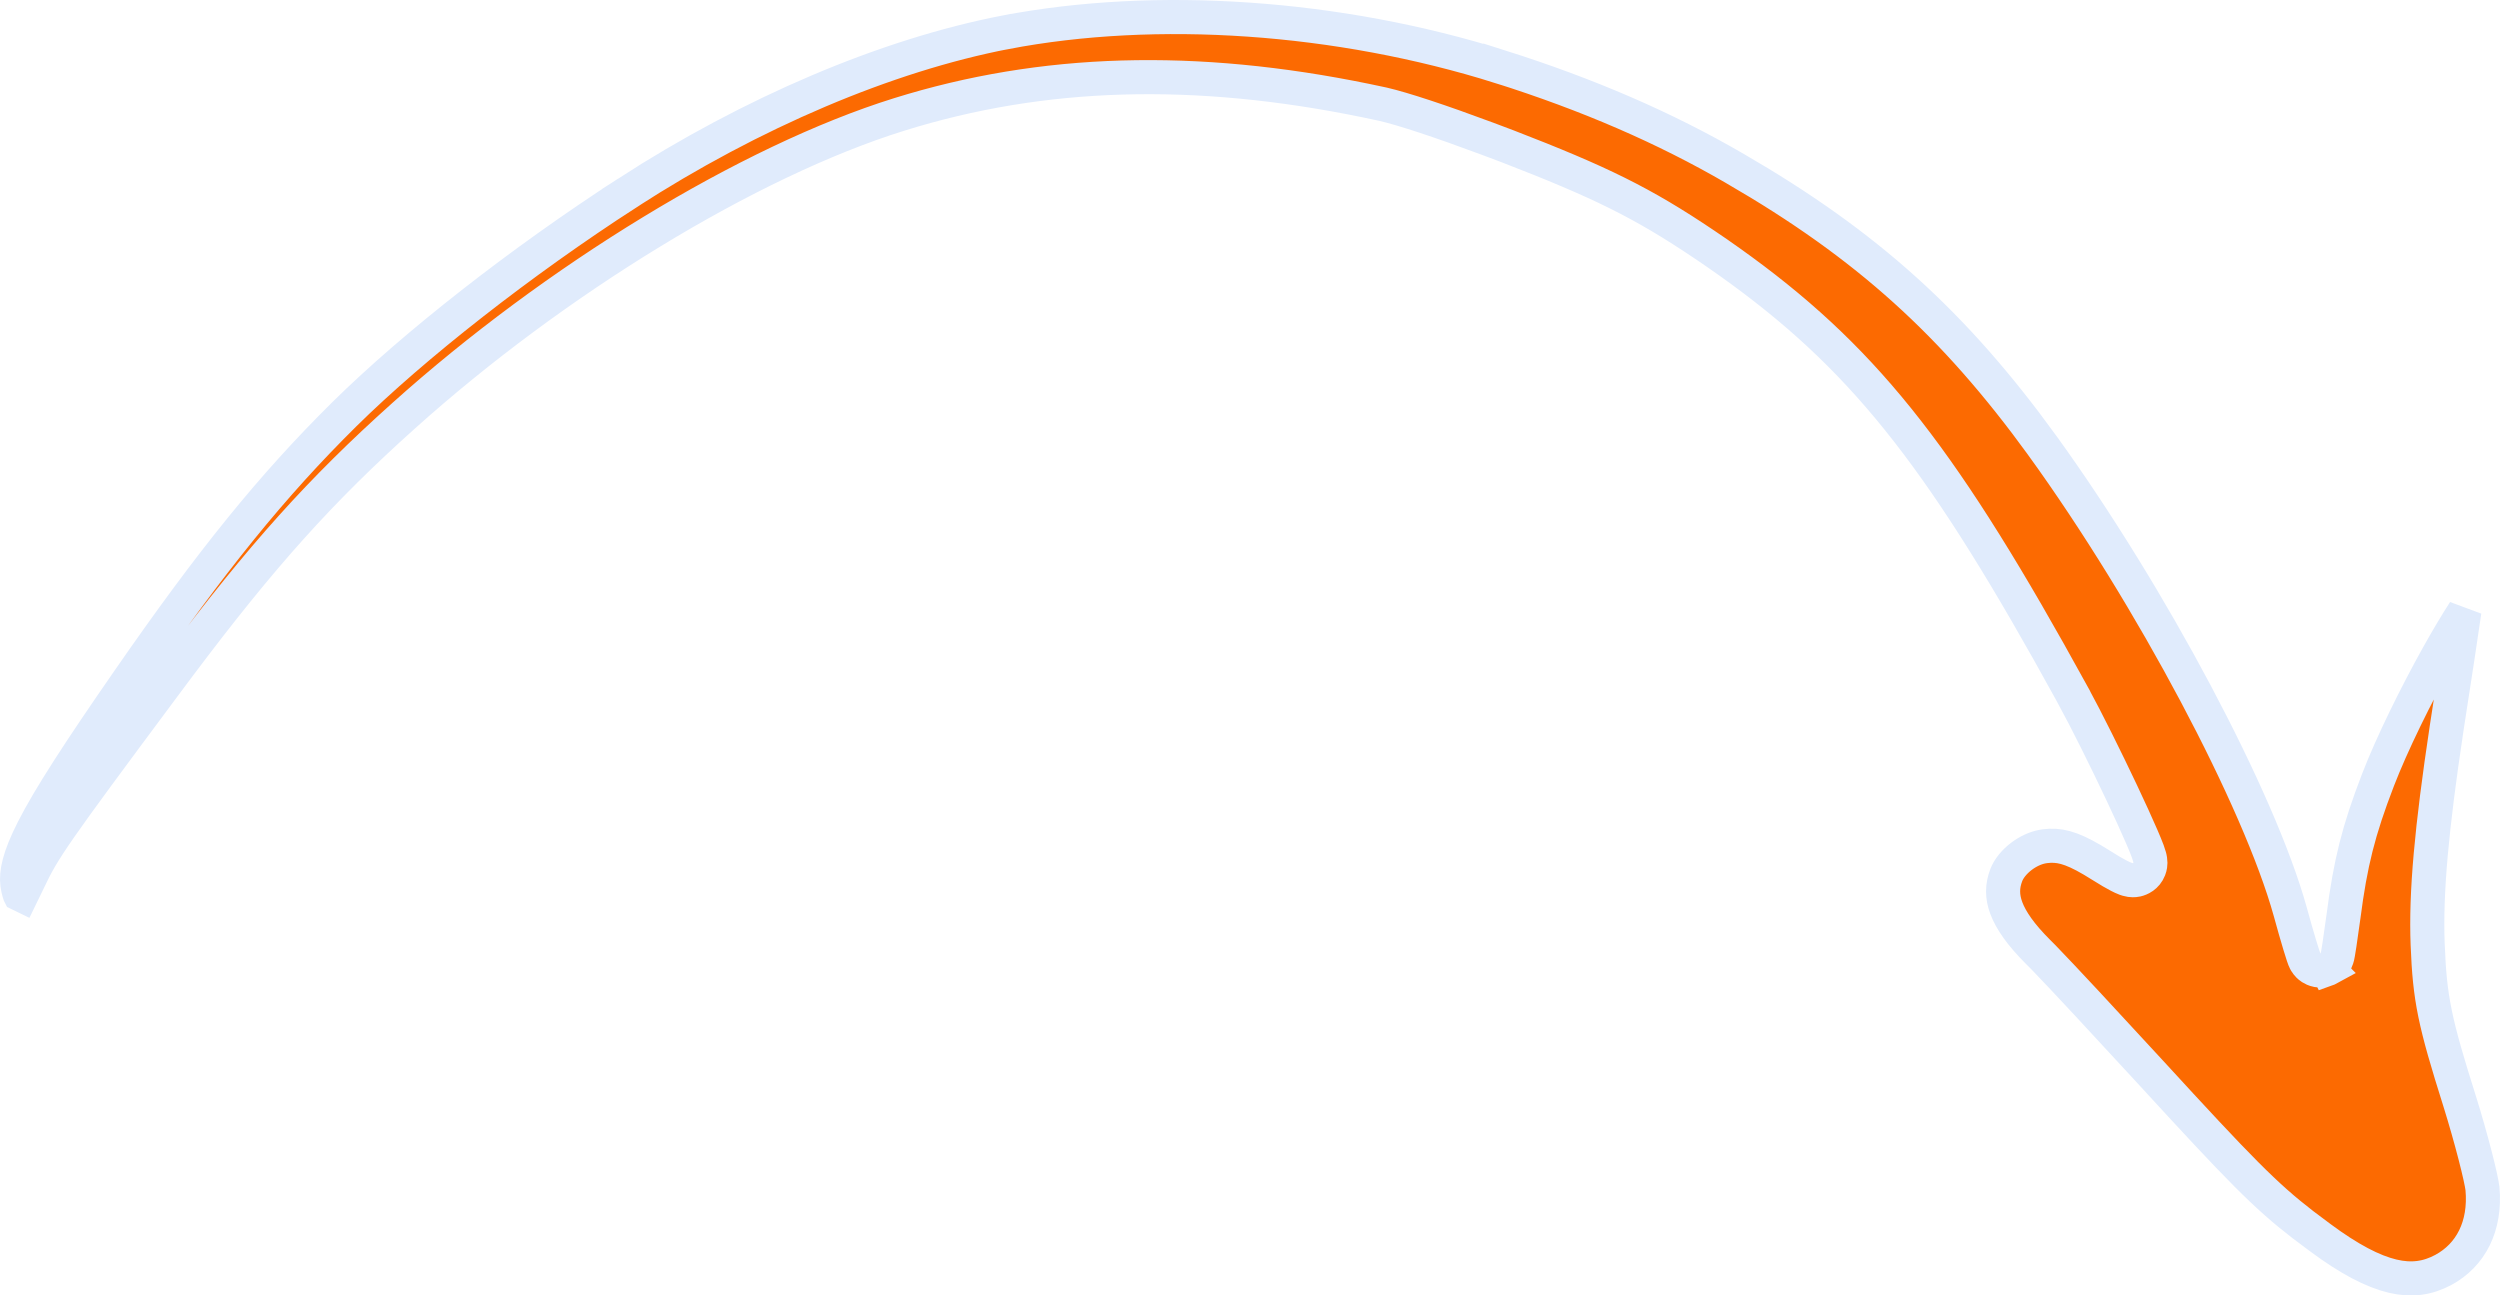 <svg width="110" height="57" viewBox="0 0 110 57" fill="none" xmlns="http://www.w3.org/2000/svg">
<path d="M44.242 1.421C50.868 0.153 58.882 0.696 66.015 2.939V2.938C69.862 4.158 73.229 5.607 76.356 7.425L76.357 7.426C82.143 10.777 85.977 14.247 89.861 19.6V19.601C94.666 26.245 99.406 35.2 100.768 40.105V40.105C100.924 40.677 101.074 41.197 101.188 41.575C101.244 41.763 101.294 41.921 101.332 42.034C101.35 42.088 101.368 42.143 101.386 42.188C101.393 42.206 101.409 42.245 101.43 42.286C101.437 42.3 101.465 42.356 101.513 42.416C101.533 42.442 101.594 42.517 101.696 42.583C101.796 42.648 102.073 42.782 102.4 42.64L102.401 42.642C102.404 42.641 102.406 42.639 102.408 42.638C102.41 42.637 102.412 42.637 102.414 42.636L102.413 42.635C102.582 42.558 102.675 42.443 102.703 42.405C102.743 42.353 102.768 42.307 102.779 42.283C102.803 42.234 102.817 42.192 102.822 42.176C102.835 42.138 102.843 42.102 102.848 42.084C102.857 42.042 102.866 41.993 102.875 41.945C102.893 41.847 102.914 41.712 102.938 41.554C102.987 41.236 103.049 40.801 103.113 40.326L103.114 40.321C103.419 37.964 103.772 36.55 104.632 34.318C105.241 32.737 106.288 30.61 107.279 28.832C107.69 28.096 108.087 27.431 108.433 26.895C108.283 27.955 108.034 29.576 107.653 32.035V32.038C106.986 36.464 106.729 39.29 106.817 41.552C106.911 43.962 107.121 44.957 108.229 48.469V48.468C108.481 49.278 108.72 50.123 108.903 50.832C109.089 51.55 109.203 52.079 109.229 52.298C109.377 53.954 108.713 55.226 107.504 55.878C106.809 56.249 106.104 56.349 105.269 56.149C104.401 55.942 103.368 55.406 102.073 54.444L102.071 54.442L101.323 53.881C99.677 52.611 98.557 51.469 94.599 47.151L94.598 47.15C92.633 45.012 90.685 42.917 89.921 42.131L89.669 41.878C88.916 41.126 88.482 40.498 88.279 39.958C88.086 39.443 88.092 38.983 88.277 38.502C88.384 38.225 88.617 37.925 88.945 37.677C89.231 37.461 89.551 37.314 89.851 37.254L89.978 37.233C90.569 37.162 91.083 37.261 92.068 37.84L92.522 38.118C92.784 38.285 93.035 38.431 93.231 38.532C93.326 38.581 93.428 38.63 93.52 38.664C93.559 38.678 93.64 38.707 93.736 38.721C93.779 38.727 93.888 38.74 94.019 38.711C94.162 38.679 94.44 38.566 94.565 38.242C94.613 38.118 94.618 38.012 94.618 37.966C94.618 37.911 94.613 37.865 94.608 37.835C94.6 37.776 94.586 37.723 94.576 37.687C94.555 37.611 94.527 37.526 94.496 37.443C94.433 37.275 94.342 37.053 94.232 36.8C94.012 36.29 93.701 35.611 93.355 34.877C92.662 33.41 91.81 31.692 91.218 30.608V30.607L90.138 28.662C84.872 19.299 81.47 15.243 75.566 11.148L75.564 11.146L75.003 10.764C72.259 8.915 70.39 8.005 66.344 6.441L66.341 6.44L65.436 6.099C63.381 5.333 61.731 4.788 60.848 4.585L60.84 4.583L60.107 4.428C52.567 2.881 45.893 3.061 39.559 5.037C32.954 7.096 24.413 12.32 17.763 18.29C14.12 21.556 11.544 24.412 7.87 29.306L7.119 30.312C2.358 36.712 1.911 37.357 1.266 38.728L0.939 39.401C0.906 39.386 0.885 39.378 0.875 39.372C0.872 39.366 0.87 39.358 0.866 39.349C0.849 39.304 0.829 39.234 0.802 39.115L0.8 39.108L0.764 38.906C0.704 38.41 0.829 37.735 1.456 36.501C2.174 35.088 3.478 33.075 5.651 29.942V29.941C9.326 24.637 11.973 21.371 15.164 18.214C18.231 15.191 22.931 11.51 27.602 8.491L27.601 8.49C33.086 4.947 39.005 2.434 44.241 1.42L44.242 1.421Z" fill="#FC6A01" stroke="#E0EBFC" stroke-width="1.5"/>
</svg>
